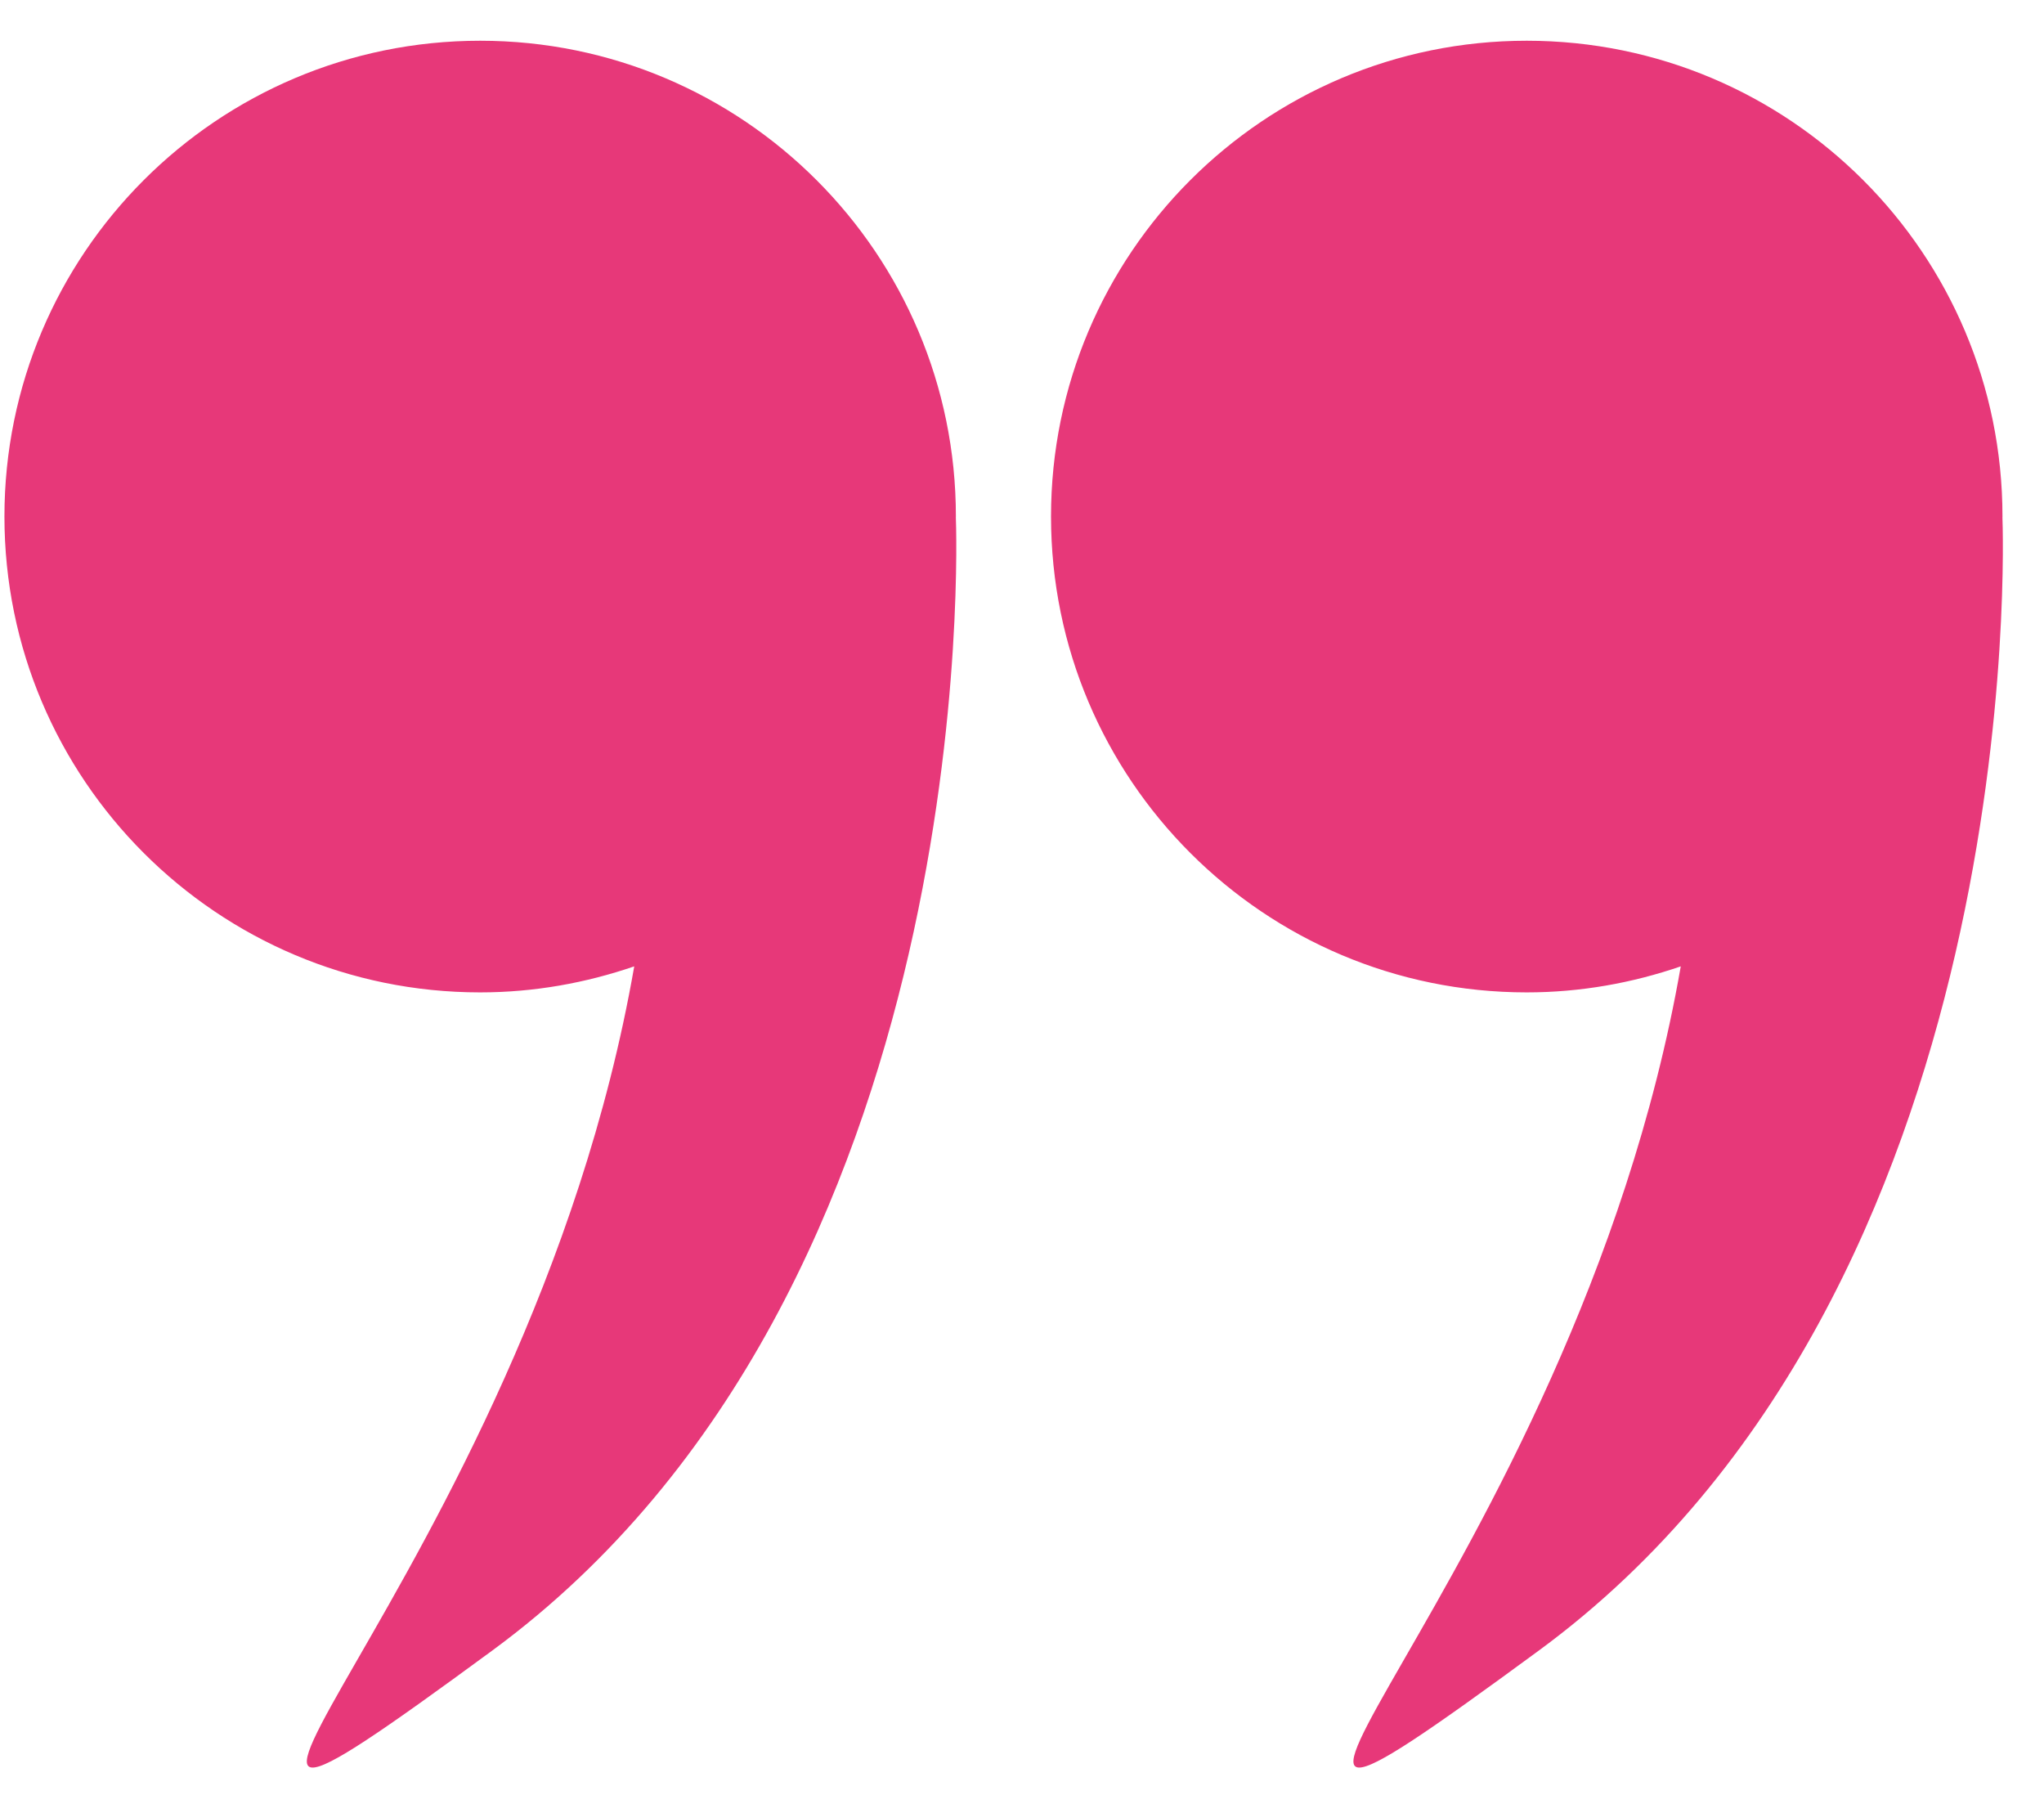 <svg width="41" height="36" viewBox="0 0 41 36" fill="none" xmlns="http://www.w3.org/2000/svg">
<path d="M40.166 10.372C40.166 10.368 40.167 10.364 40.167 10.359C40.167 5.089 35.895 0.817 30.624 0.817C25.354 0.817 21.082 5.089 21.082 10.359C21.082 15.63 25.355 19.902 30.624 19.902C31.707 19.902 32.744 19.713 33.714 19.38C31.567 31.696 21.963 39.639 30.866 33.102C40.738 25.853 40.177 10.65 40.166 10.372Z" fill="#E73879"/>
<path d="M9.631 19.902C10.714 19.902 11.751 19.713 12.722 19.38C10.574 31.696 0.97 39.639 9.873 33.102C19.745 25.853 19.184 10.65 19.173 10.372C19.173 10.368 19.174 10.364 19.174 10.359C19.174 5.089 14.901 0.817 9.631 0.817C4.361 0.817 0.089 5.089 0.089 10.359C0.089 15.63 4.361 19.902 9.631 19.902Z" fill="#E73879"/>
</svg>
